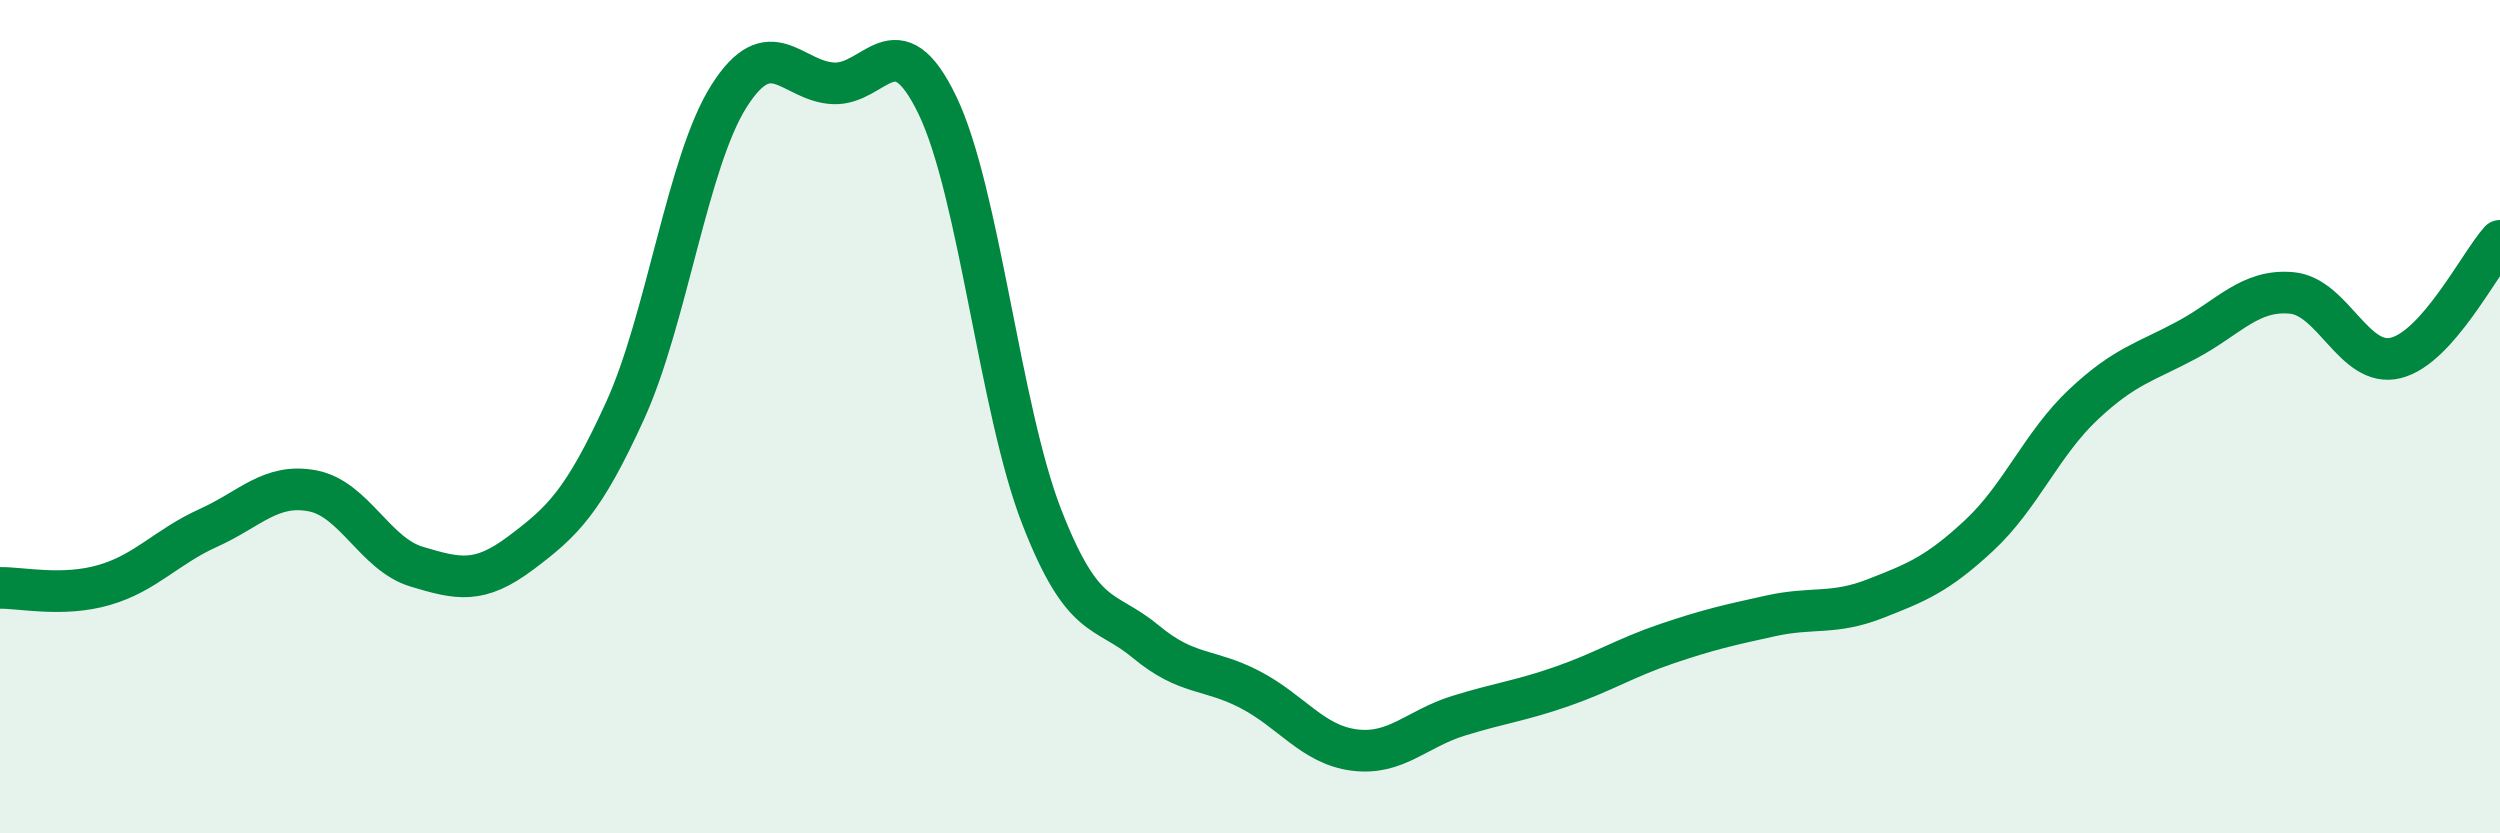 
    <svg width="60" height="20" viewBox="0 0 60 20" xmlns="http://www.w3.org/2000/svg">
      <path
        d="M 0,14.11 C 0.5,14.1 1.5,14.33 2.5,14.04 C 3.5,13.75 4,13.12 5,12.67 C 6,12.22 6.5,11.59 7.5,11.78 C 8.5,11.97 9,13.3 10,13.6 C 11,13.9 11.5,14.02 12.5,13.27 C 13.5,12.52 14,12.05 15,9.86 C 16,7.67 16.5,3.87 17.5,2.3 C 18.5,0.73 19,1.95 20,2 C 21,2.05 21.5,0.45 22.5,2.53 C 23.5,4.61 24,9.83 25,12.4 C 26,14.97 26.5,14.57 27.5,15.4 C 28.5,16.23 29,16.03 30,16.55 C 31,17.07 31.5,17.87 32.5,18 C 33.5,18.13 34,17.49 35,17.18 C 36,16.87 36.5,16.82 37.5,16.47 C 38.5,16.12 39,15.79 40,15.45 C 41,15.11 41.5,15 42.5,14.78 C 43.5,14.56 44,14.76 45,14.37 C 46,13.98 46.5,13.78 47.5,12.85 C 48.5,11.92 49,10.65 50,9.71 C 51,8.77 51.5,8.69 52.5,8.15 C 53.5,7.61 54,6.94 55,7.03 C 56,7.12 56.5,8.84 57.5,8.59 C 58.5,8.34 59.5,6.34 60,5.78L60 20L0 20Z"
        fill="#008740"
        opacity="0.1"
        stroke-linecap="round"
        stroke-linejoin="round"
      />
      <path
        d="M 0,14.11 C 0.5,14.1 1.5,14.33 2.5,14.04 C 3.5,13.75 4,13.12 5,12.67 C 6,12.22 6.5,11.59 7.5,11.78 C 8.5,11.97 9,13.3 10,13.6 C 11,13.9 11.5,14.02 12.5,13.27 C 13.5,12.52 14,12.05 15,9.86 C 16,7.67 16.5,3.87 17.5,2.3 C 18.5,0.73 19,1.95 20,2 C 21,2.05 21.5,0.45 22.5,2.53 C 23.5,4.61 24,9.83 25,12.4 C 26,14.97 26.5,14.57 27.5,15.4 C 28.5,16.23 29,16.03 30,16.55 C 31,17.07 31.5,17.87 32.5,18 C 33.5,18.13 34,17.49 35,17.18 C 36,16.87 36.5,16.82 37.5,16.47 C 38.5,16.12 39,15.79 40,15.45 C 41,15.11 41.5,15 42.5,14.78 C 43.5,14.56 44,14.76 45,14.37 C 46,13.98 46.5,13.78 47.5,12.85 C 48.5,11.92 49,10.65 50,9.71 C 51,8.77 51.5,8.69 52.5,8.15 C 53.5,7.61 54,6.94 55,7.03 C 56,7.12 56.5,8.84 57.5,8.59 C 58.5,8.34 59.5,6.34 60,5.78"
        stroke="#008740"
        stroke-width="1"
        fill="none"
        stroke-linecap="round"
        stroke-linejoin="round"
      />
    </svg>
  